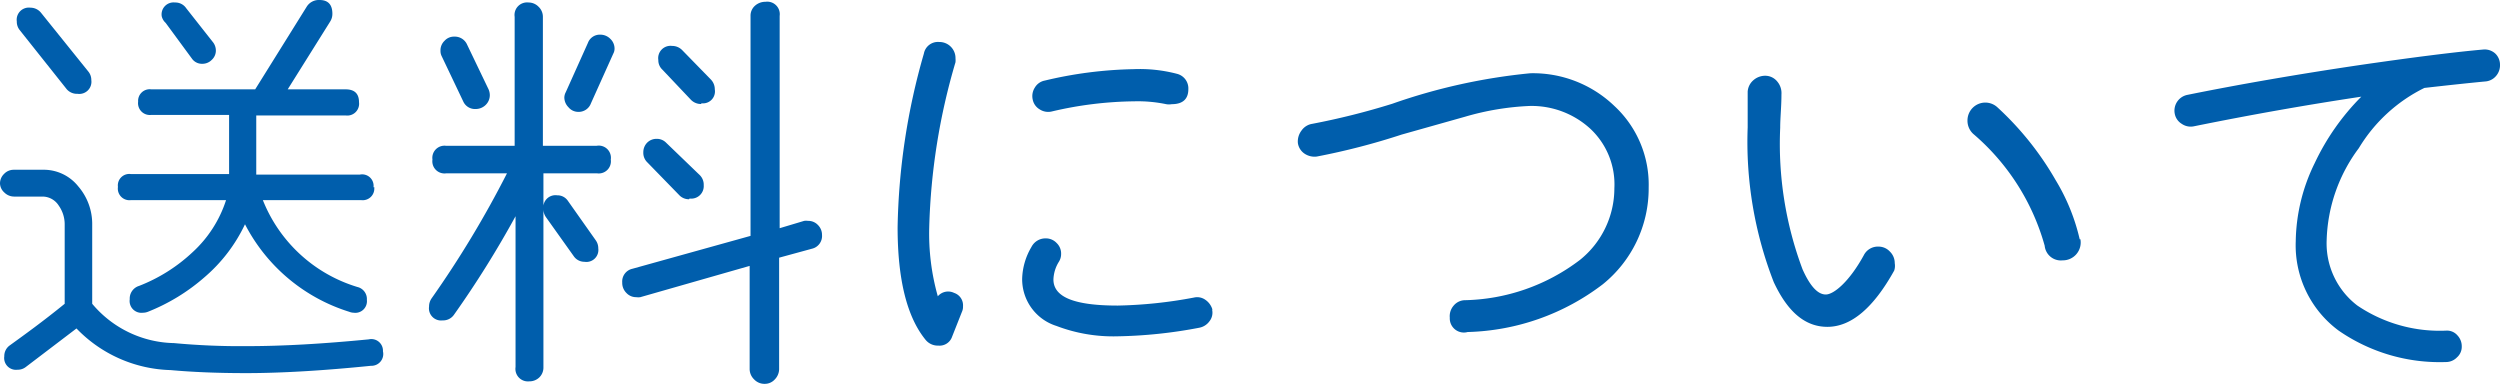 <svg xmlns="http://www.w3.org/2000/svg" viewBox="0 0 139.9 21.48"><defs><style>.cls-1{fill:#005eac;}</style></defs><g id="レイヤー_2" data-name="レイヤー 2"><g id="お買い物ガイド"><path class="cls-1" d="M21.43,19.66a.66.66,0,0,1-.67.81q-4.05.41-7,.41c-1.6,0-3-.06-4.22-.17a7.58,7.58,0,0,1-5.26-2.33L1.44,20.54a.73.73,0,0,1-.46.15.66.66,0,0,1-.74-.75.73.73,0,0,1,.29-.6C1.36,18.74,2.39,18,3.62,17V12.58a1.81,1.81,0,0,0-.33-1.07A1.08,1.08,0,0,0,2.38,11H.79a.78.78,0,0,1-.55-.23A.71.71,0,0,1,0,10.27a.74.74,0,0,1,.23-.54A.74.74,0,0,1,.77,9.5H2.38a2.47,2.47,0,0,1,2,.93,3.22,3.22,0,0,1,.78,2.15V17a6.12,6.12,0,0,0,4.58,2.2,40,40,0,0,0,4.08.17c2,0,4.26-.13,6.82-.38A.65.65,0,0,1,21.43,19.66ZM4.94,4a.74.74,0,0,1,.17.48.68.68,0,0,1-.77.77A.76.76,0,0,1,3.74,5L1.1,1.68A.75.75,0,0,1,.94,1.2.68.68,0,0,1,1.7.43a.76.76,0,0,1,.6.29Zm16,6.46a.65.65,0,0,1-.72.74H14.71A8.27,8.27,0,0,0,20,16.06a.69.69,0,0,1,.53.72.65.65,0,0,1-.74.72.69.69,0,0,1-.24-.05,9.87,9.87,0,0,1-5.84-4.9,8.9,8.9,0,0,1-2.25,2.95,10.92,10.92,0,0,1-3.19,1.95A.76.76,0,0,1,8,17.5a.66.66,0,0,1-.74-.75A.74.74,0,0,1,7.78,16a9.28,9.28,0,0,0,3-1.89,6.76,6.76,0,0,0,1.87-2.91H7.32a.65.65,0,0,1-.72-.74.64.64,0,0,1,.72-.72h5.5V6.43H8.47a.66.66,0,0,1-.74-.74A.65.65,0,0,1,8.47,5h5.81L17.16.38A.8.8,0,0,1,17.88,0c.48,0,.72.26.72.77a.8.8,0,0,1-.12.43L16.1,5h3.24q.75,0,.75.72a.66.66,0,0,1-.75.74h-5V9.77h5.8A.64.64,0,0,1,20.9,10.49Zm-9-8.07a.77.77,0,0,1,.14.44.7.7,0,0,1-.23.52.73.73,0,0,1-.54.22.68.68,0,0,1-.57-.29l-1.47-2A.71.71,0,0,1,9.05.91.67.67,0,0,1,9.79.14a.73.73,0,0,1,.63.32Z"/><path class="cls-1" d="M34.18,8.93a.68.68,0,0,1-.77.77h-3V20.54a.77.77,0,0,1-.22.57.79.79,0,0,1-.57.23.7.7,0,0,1-.77-.8V12.1a56,56,0,0,1-3.45,5.52.74.74,0,0,1-.63.31.68.68,0,0,1-.76-.77.8.8,0,0,1,.14-.46,57,57,0,0,0,4.22-7h-3.4a.68.68,0,0,1-.77-.77.68.68,0,0,1,.77-.77H28.8V.94a.7.7,0,0,1,.77-.8.78.78,0,0,1,.57.24.77.77,0,0,1,.24.56V8.16h3A.68.68,0,0,1,34.18,8.93ZM27.34,5a.82.82,0,0,1,.07.31.76.76,0,0,1-.24.57.79.79,0,0,1-.55.22.72.72,0,0,1-.7-.43l-1.2-2.52a.64.64,0,0,1-.07-.31.73.73,0,0,1,.23-.56.7.7,0,0,1,.54-.23.75.75,0,0,1,.72.45Zm6,8.45a.77.77,0,0,1,.14.45.67.67,0,0,1-.77.75.72.72,0,0,1-.6-.31l-1.56-2.19a.77.77,0,0,1-.14-.45.68.68,0,0,1,.77-.77.7.7,0,0,1,.6.31ZM34.32,3,33.07,5.78a.73.73,0,0,1-.72.48A.71.71,0,0,1,31.81,6a.78.78,0,0,1-.23-.55.67.67,0,0,1,.08-.29L32.9,2.4a.71.71,0,0,1,.7-.46.78.78,0,0,1,.55.23.75.75,0,0,1,.24.57A.58.58,0,0,1,34.32,3ZM46,13.15a.73.73,0,0,1-.57.77l-1.83.5v6.22a.84.84,0,0,1-.24.59.75.75,0,0,1-.57.25.79.79,0,0,1-.59-.25.81.81,0,0,1-.25-.59V14.88l-6.12,1.75a.78.78,0,0,1-.22,0,.74.74,0,0,1-.56-.24.79.79,0,0,1-.23-.58.73.73,0,0,1,.57-.77L42,13.2V.89a.74.74,0,0,1,.25-.57A.87.87,0,0,1,42.84.1a.7.7,0,0,1,.79.79V12.77L45,12.36a.78.78,0,0,1,.22,0,.74.74,0,0,1,.56.24A.77.77,0,0,1,46,13.15Zm-7.44-2a.74.74,0,0,1-.53-.21L36.19,9.05A.74.74,0,0,1,36,8.52.76.76,0,0,1,36.2,8a.73.73,0,0,1,.54-.23.72.72,0,0,1,.53.21l1.9,1.83a.75.75,0,0,1,.21.55A.7.7,0,0,1,38.59,11.11Zm.67-5.33a.78.78,0,0,1-.57-.24L37.06,3.89a.71.71,0,0,1-.22-.53.69.69,0,0,1,.77-.79.78.78,0,0,1,.57.24l1.61,1.65A.79.79,0,0,1,40,5,.67.67,0,0,1,39.26,5.78Z"/><path class="cls-1" d="M53.83,17.45l-.55,1.39a.74.74,0,0,1-.77.5.88.88,0,0,1-.72-.33q-1.56-1.92-1.56-6.29A37.16,37.16,0,0,1,51.7,3a.8.8,0,0,1,.86-.65.9.9,0,0,1,.91.91,1.38,1.38,0,0,1,0,.22A35.77,35.77,0,0,0,52,12.72a12.85,12.85,0,0,0,.48,3.86.76.76,0,0,1,.91-.19.73.73,0,0,1,.5.75A.67.67,0,0,1,53.83,17.45Zm14-.12a.77.77,0,0,1-.15.65.91.91,0,0,1-.57.36,26.4,26.4,0,0,1-4.56.48,8.92,8.92,0,0,1-3.43-.58,2.74,2.74,0,0,1-1.92-2.64,3.67,3.67,0,0,1,.52-1.78.88.88,0,0,1,.82-.48.82.82,0,0,1,.59.26.81.81,0,0,1,.25.61.8.8,0,0,1-.12.43,2,2,0,0,0-.31,1c0,1,1.2,1.46,3.6,1.46a25.32,25.32,0,0,0,4.27-.45.79.79,0,0,1,.65.14A1,1,0,0,1,67.85,17.33ZM65.57,5.83a.87.87,0,0,1-.31,0,7.79,7.79,0,0,0-1.8-.16,21,21,0,0,0-4.61.57.87.87,0,0,1-.67-.12.82.82,0,0,1-.39-.55.88.88,0,0,1,.12-.67.82.82,0,0,1,.55-.39,23.09,23.09,0,0,1,5-.64,8.21,8.21,0,0,1,2.4.26.84.84,0,0,1,.64.86C66.5,5.54,66.19,5.83,65.57,5.83Z"/><path class="cls-1" d="M92.26,10.49a6.89,6.89,0,0,1-2.57,5.42,13,13,0,0,1-7.56,2.67.79.79,0,0,1-1-.8.9.9,0,0,1,.21-.67.84.84,0,0,1,.6-.31,11,11,0,0,0,6.48-2.26,5.14,5.14,0,0,0,1.92-4A4.26,4.26,0,0,0,89,7.21a4.86,4.86,0,0,0-3.41-1.28,15.09,15.09,0,0,0-3.6.6l-3.55,1a38.4,38.4,0,0,1-4.75,1.23,1,1,0,0,1-.7-.17.86.86,0,0,1-.36-.58,1,1,0,0,1,.2-.7.9.9,0,0,1,.6-.38A40.42,40.42,0,0,0,77.9,5.81,32.83,32.83,0,0,1,85.63,4.1a6.57,6.57,0,0,1,4.71,1.83A6,6,0,0,1,92.26,10.49Z"/><path class="cls-1" d="M106,15.14q-1.75,3.15-3.74,3.15c-1.24,0-2.22-.83-3-2.5A21.64,21.64,0,0,1,97.8,7.13c0-1,0-1.62,0-2a.92.92,0,0,1,.33-.65,1,1,0,0,1,.7-.24.87.87,0,0,1,.64.34,1,1,0,0,1,.22.7c0,.68-.07,1.31-.07,1.87a20,20,0,0,0,1.25,7.92c.42.94.85,1.41,1.3,1.41s1.32-.72,2.13-2.2a.88.88,0,0,1,.82-.48.86.86,0,0,1,.63.27.9.9,0,0,1,.28.66A.85.85,0,0,1,106,15.14Zm10.42-1.75a1,1,0,0,1-1,1.18.91.91,0,0,1-1-.82,12.7,12.7,0,0,0-4-6.26,1,1,0,0,1-.32-.75,1,1,0,0,1,1-1,1,1,0,0,1,.68.27,17,17,0,0,1,3.26,4.08A11.22,11.22,0,0,1,116.38,13.39Z"/><path class="cls-1" d="M139.9,3.6a.92.92,0,0,1-.22.65.87.87,0,0,1-.62.31q-1.27.12-3.39.36A8.84,8.84,0,0,0,132,8.29a9,9,0,0,0-1.8,5.15,4.37,4.37,0,0,0,1.72,3.66,8.22,8.22,0,0,0,5,1.4.77.77,0,0,1,.6.27.88.88,0,0,1,.24.62.79.79,0,0,1-.27.61.85.85,0,0,1-.62.26,9.94,9.94,0,0,1-6-1.76,5.93,5.93,0,0,1-2.4-5,10.19,10.19,0,0,1,1.06-4.37,13.27,13.27,0,0,1,2.61-3.72c-3,.45-6.13,1-9.38,1.66a.88.88,0,0,1-.67-.14.84.84,0,0,1-.39-.56.9.9,0,0,1,.7-1.06q4.45-.9,9.72-1.68,4.56-.66,6.86-.86a.88.88,0,0,1,.66.23A.87.87,0,0,1,139.9,3.6Z"/></g></g></svg>